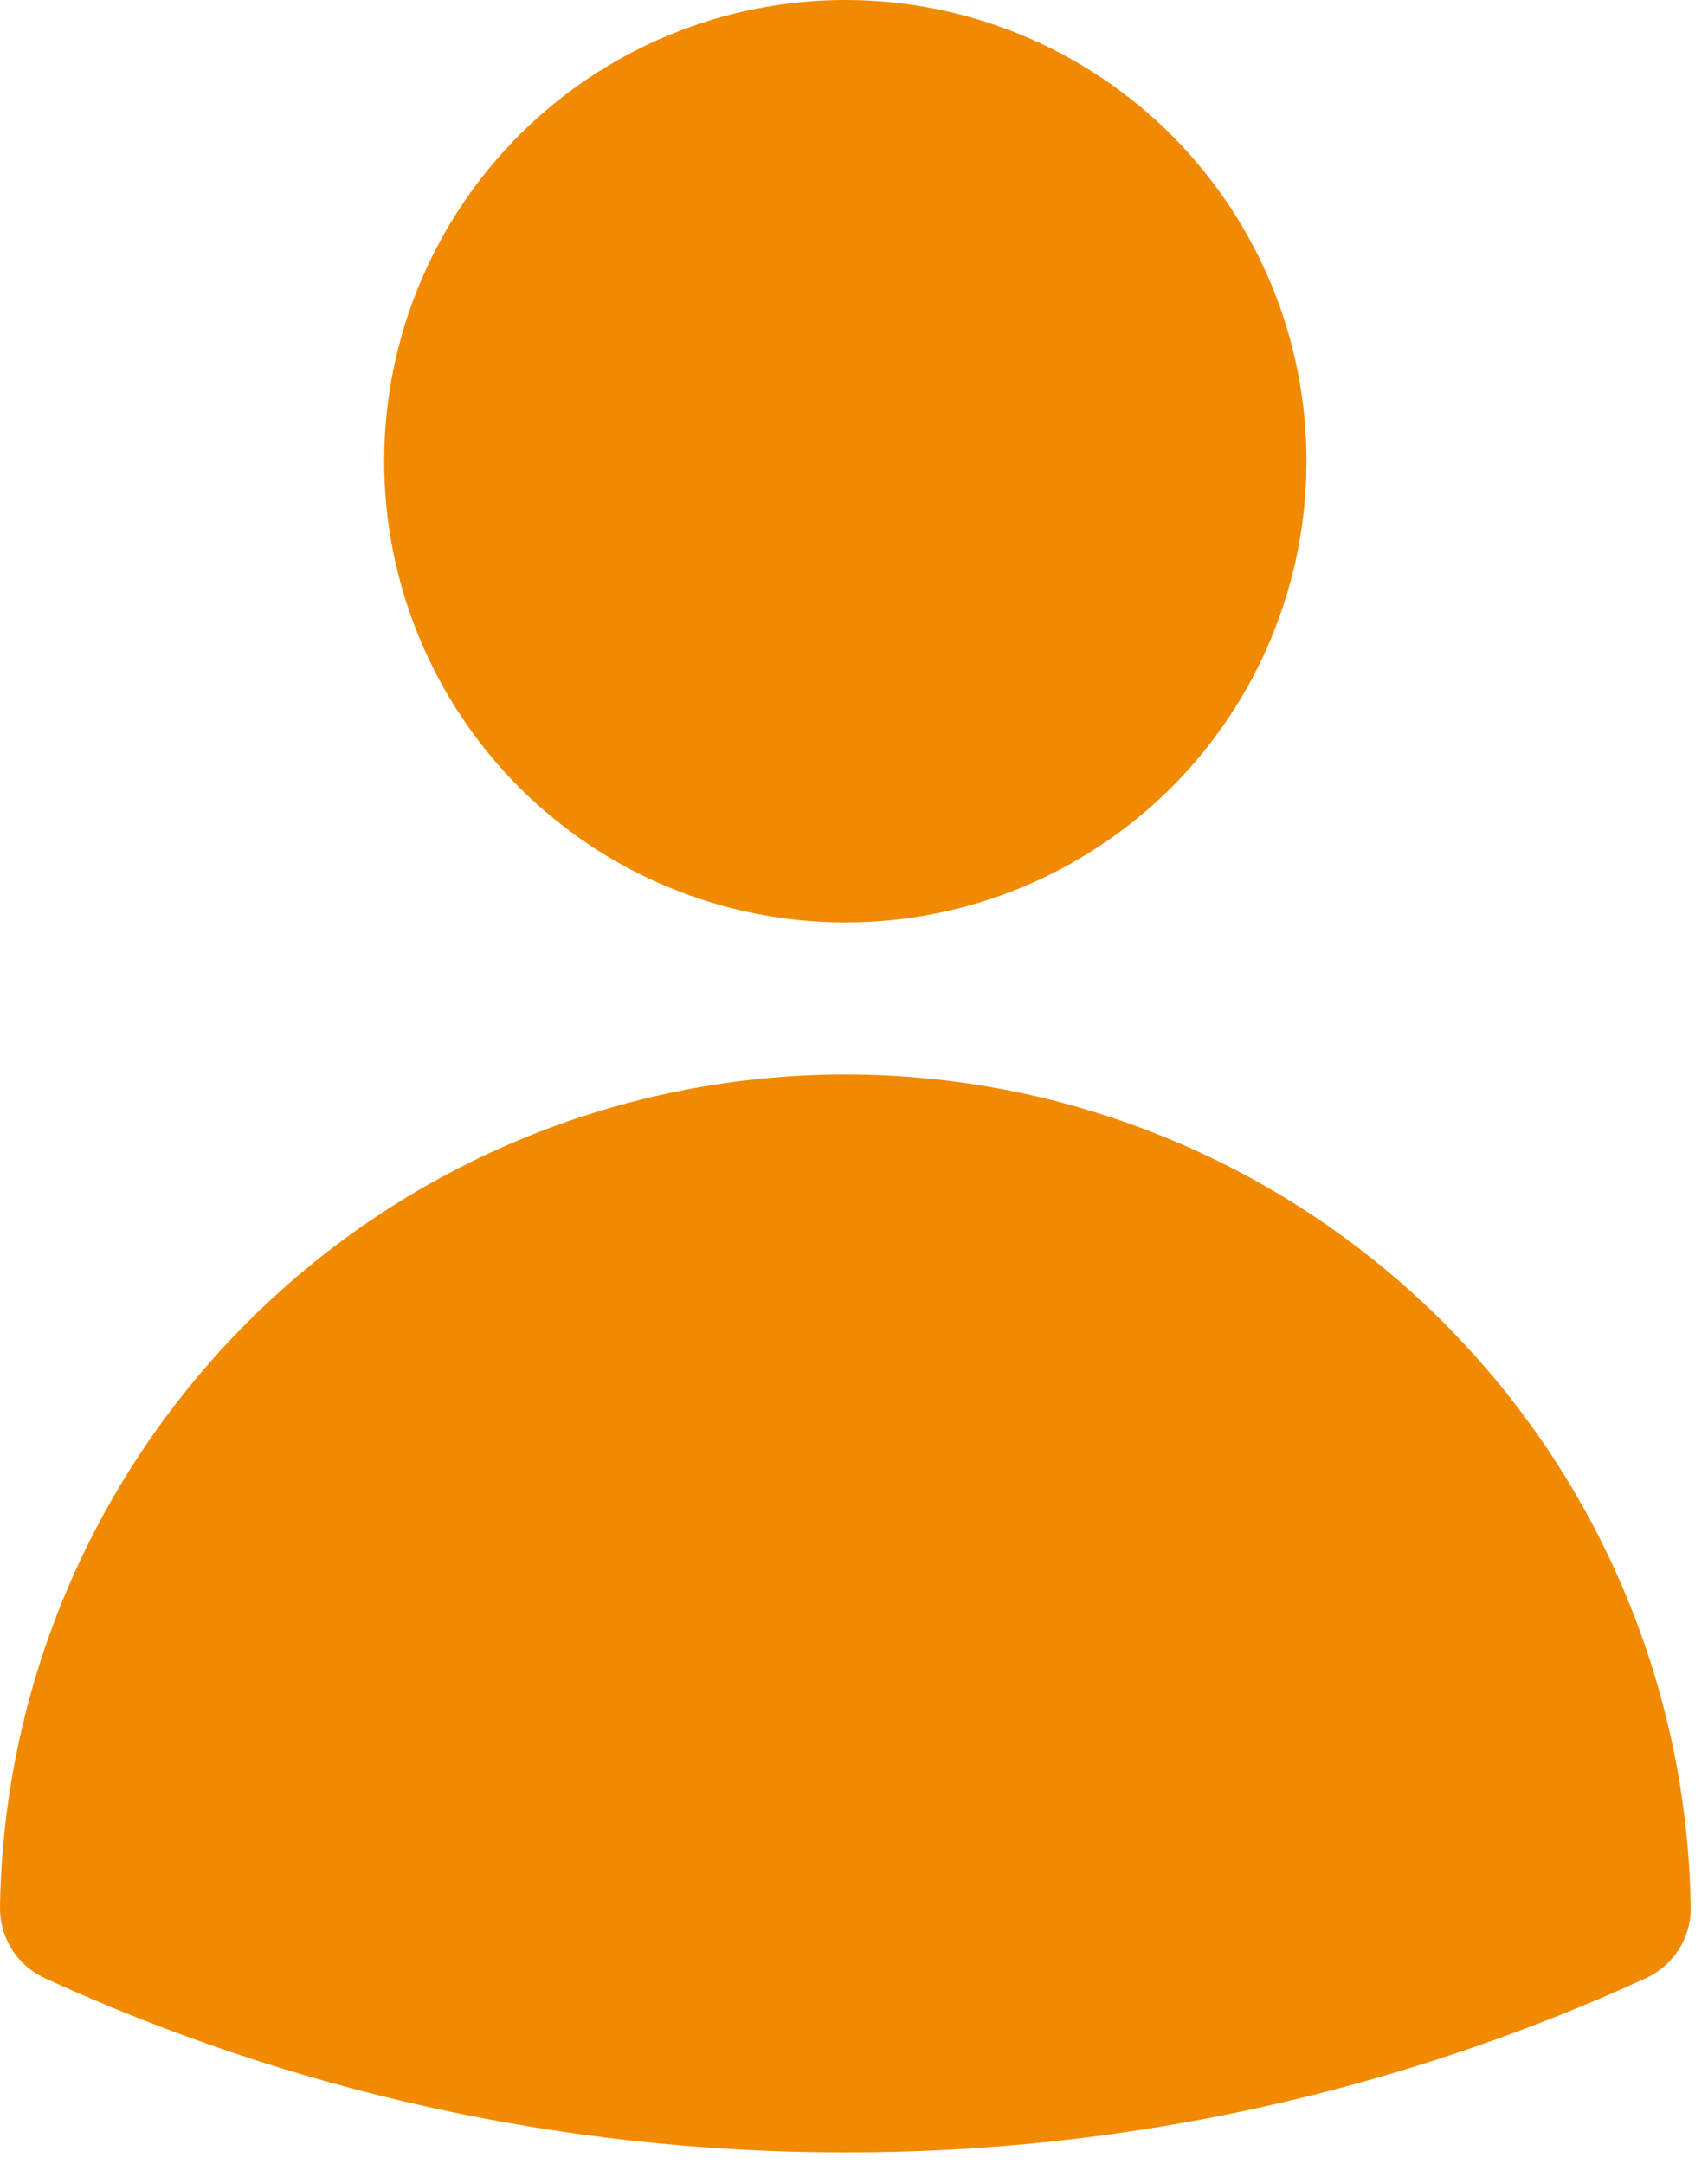 <svg width="15" height="19" viewBox="0 0 15 19" fill="none" xmlns="http://www.w3.org/2000/svg">
<path fill-rule="evenodd" clip-rule="evenodd" d="M3.374 4.05C3.374 2.976 3.801 1.946 4.56 1.186C5.32 0.427 6.35 0 7.424 0C8.498 0 9.528 0.427 10.288 1.186C11.047 1.946 11.474 2.976 11.474 4.05C11.474 5.124 11.047 6.154 10.288 6.914C9.528 7.673 8.498 8.1 7.424 8.1C6.35 8.1 5.32 7.673 4.56 6.914C3.801 6.154 3.374 5.124 3.374 4.05ZM0 16.744C0.03 14.796 0.826 12.937 2.215 11.569C3.604 10.202 5.475 9.435 7.424 9.435C9.373 9.435 11.245 10.202 12.633 11.569C14.022 12.937 14.818 14.796 14.848 16.744C14.851 16.876 14.815 17.005 14.745 17.116C14.675 17.227 14.574 17.315 14.455 17.37C12.249 18.381 9.851 18.903 7.424 18.9C4.917 18.9 2.535 18.353 0.393 17.37C0.274 17.315 0.173 17.227 0.104 17.116C0.034 17.005 -0.002 16.876 0 16.744Z" fill="#F18A00"/>
</svg>

